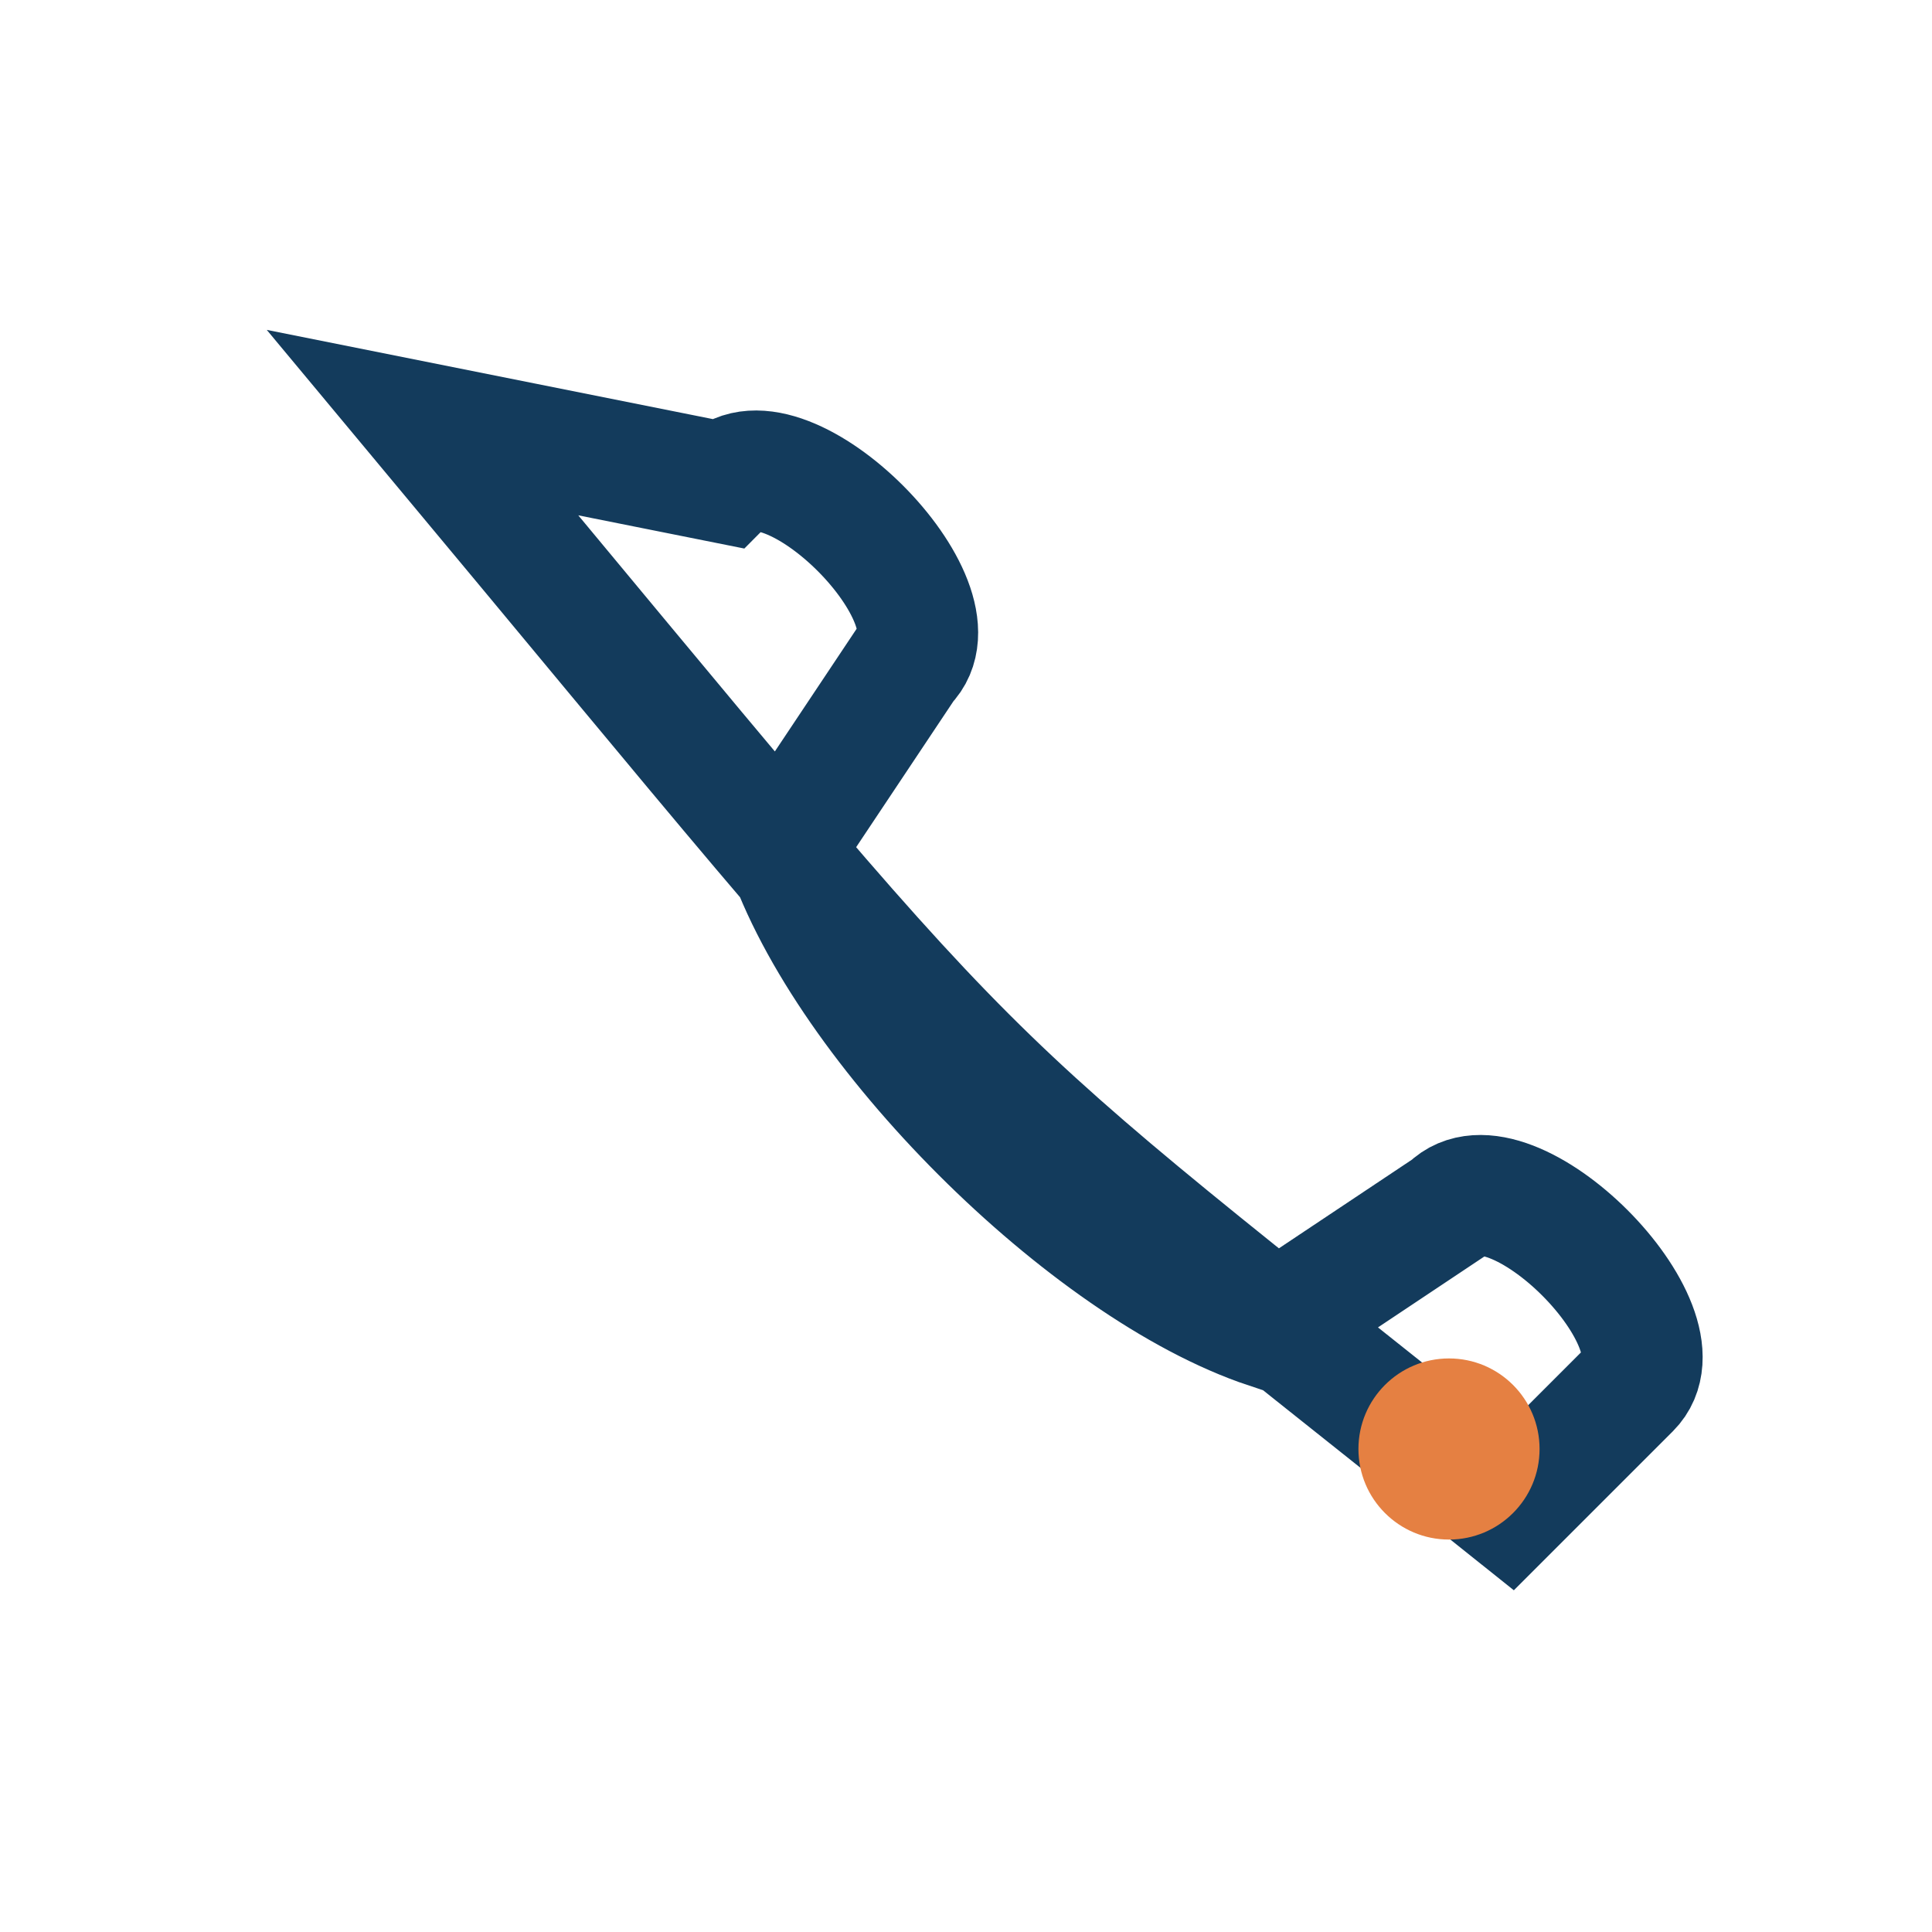 <?xml version="1.0" encoding="UTF-8"?>
<svg xmlns="http://www.w3.org/2000/svg" width="32" height="32" viewBox="0 0 32 32"><path d="M7 7c10 12 8 10 18 18l2-2c1-1-2-4-3-3l-3 2c-3-1-7-5-8-8l2-3c1-1-2-4-3-3z" fill="none" stroke="#133B5C" stroke-width="2"/><circle cx="24" cy="24" r="1.5" fill="#E58042"/></svg>